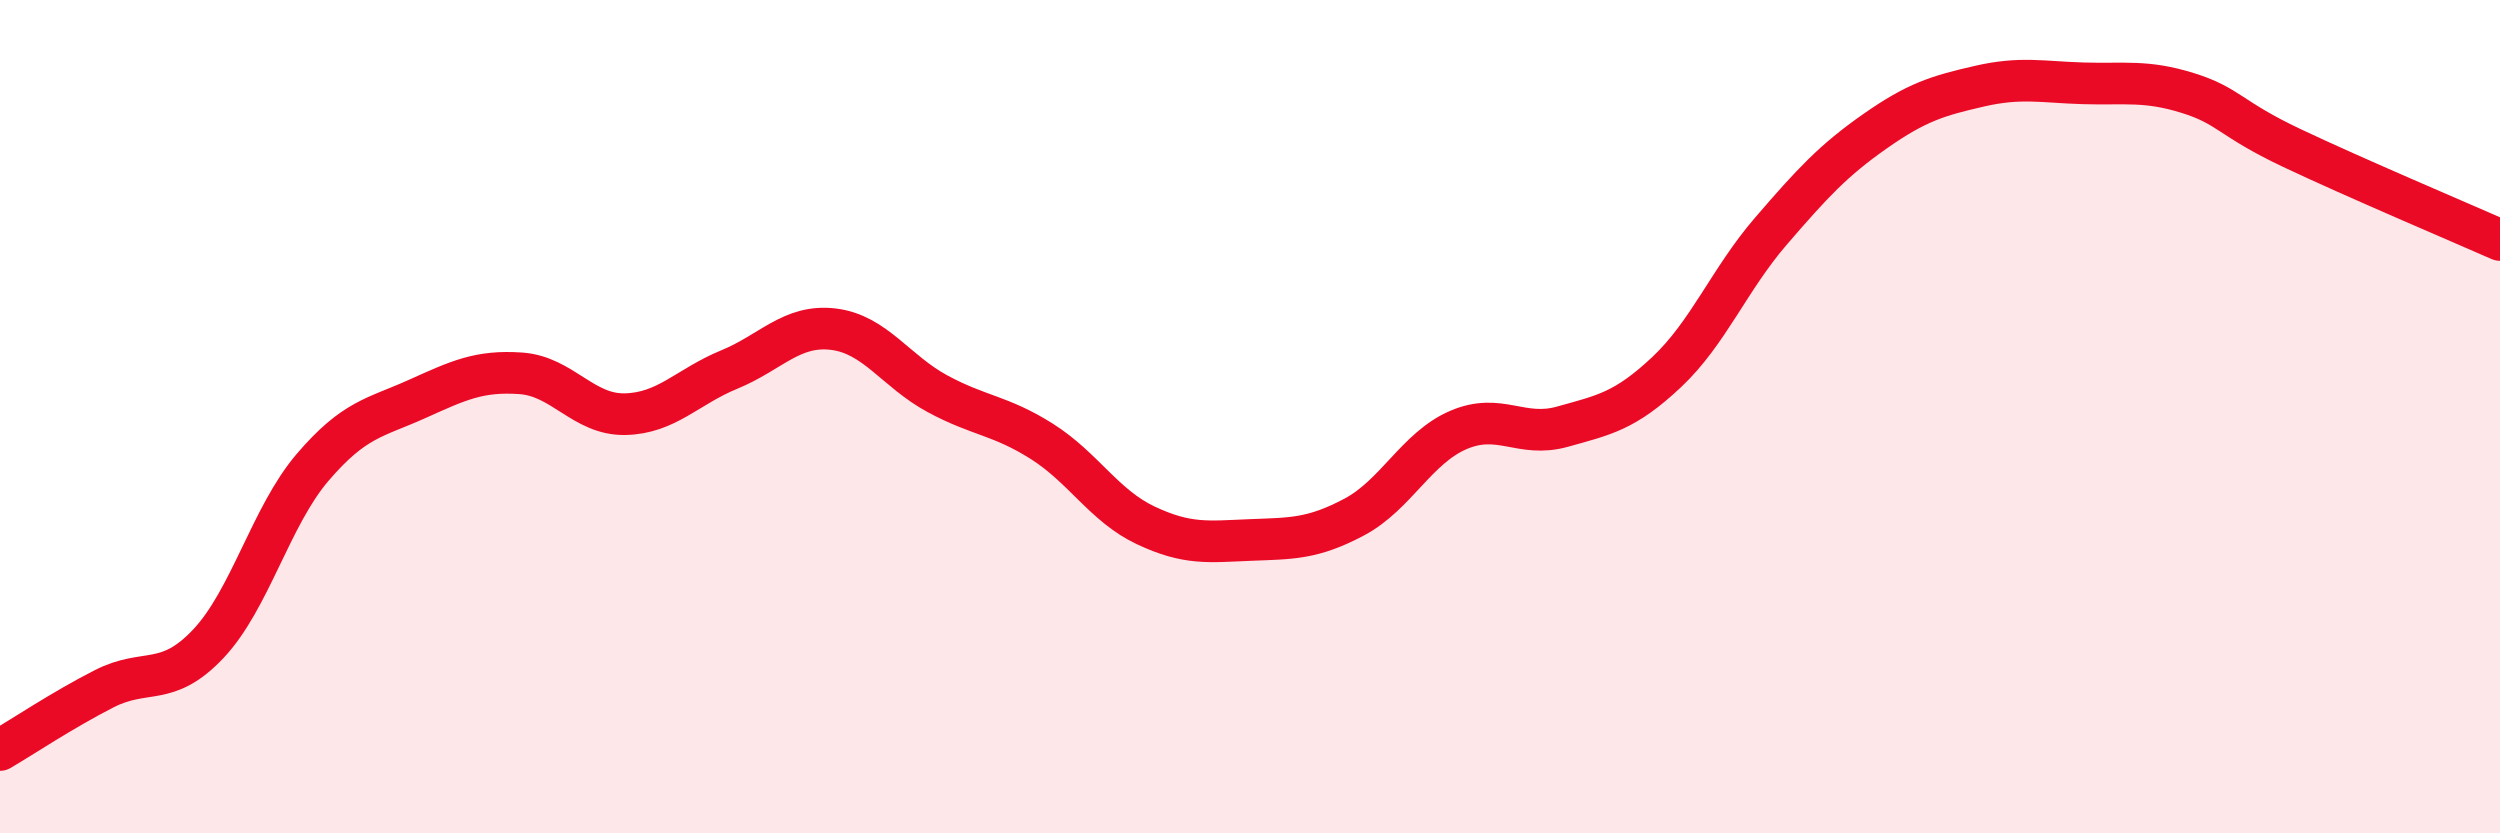 
    <svg width="60" height="20" viewBox="0 0 60 20" xmlns="http://www.w3.org/2000/svg">
      <path
        d="M 0,18 C 0.5,17.71 1.5,17.04 2.5,16.53 C 3.5,16.02 4,16.51 5,15.45 C 6,14.39 6.5,12.39 7.5,11.22 C 8.5,10.05 9,10.03 10,9.58 C 11,9.13 11.5,8.89 12.5,8.96 C 13.5,9.03 14,9.96 15,9.94 C 16,9.92 16.5,9.28 17.5,8.87 C 18.5,8.46 19,7.78 20,7.9 C 21,8.02 21.5,8.91 22.5,9.45 C 23.5,9.99 24,9.96 25,10.59 C 26,11.22 26.5,12.14 27.5,12.61 C 28.5,13.08 29,13 30,12.96 C 31,12.92 31.5,12.94 32.5,12.41 C 33.5,11.88 34,10.75 35,10.32 C 36,9.89 36.5,10.52 37.5,10.24 C 38.5,9.96 39,9.87 40,8.93 C 41,7.99 41.5,6.71 42.5,5.55 C 43.5,4.39 44,3.85 45,3.15 C 46,2.45 46.5,2.3 47.5,2.07 C 48.5,1.84 49,1.97 50,2 C 51,2.03 51.5,1.92 52.5,2.23 C 53.5,2.54 53.5,2.84 55,3.55 C 56.5,4.26 59,5.32 60,5.76L60 20L0 20Z"
        fill="#EB0A25"
        opacity="0.1"
        stroke-linecap="round"
        stroke-linejoin="round"
      />
      <path
        d="M 0,18 C 0.5,17.71 1.5,17.04 2.5,16.53 C 3.5,16.02 4,16.51 5,15.45 C 6,14.39 6.5,12.39 7.5,11.22 C 8.5,10.05 9,10.03 10,9.58 C 11,9.13 11.5,8.89 12.5,8.96 C 13.5,9.03 14,9.96 15,9.94 C 16,9.92 16.5,9.28 17.5,8.87 C 18.5,8.46 19,7.78 20,7.9 C 21,8.02 21.5,8.91 22.5,9.45 C 23.5,9.99 24,9.96 25,10.59 C 26,11.22 26.5,12.14 27.5,12.61 C 28.5,13.08 29,13 30,12.96 C 31,12.92 31.5,12.94 32.5,12.41 C 33.5,11.88 34,10.75 35,10.32 C 36,9.89 36.5,10.52 37.5,10.24 C 38.5,9.96 39,9.87 40,8.93 C 41,7.99 41.5,6.71 42.5,5.55 C 43.5,4.39 44,3.85 45,3.15 C 46,2.45 46.5,2.3 47.5,2.07 C 48.5,1.84 49,1.97 50,2 C 51,2.03 51.5,1.92 52.5,2.23 C 53.5,2.54 53.5,2.84 55,3.55 C 56.5,4.26 59,5.32 60,5.76"
        stroke="#EB0A25"
        stroke-width="1"
        fill="none"
        stroke-linecap="round"
        stroke-linejoin="round"
      />
    </svg>
  